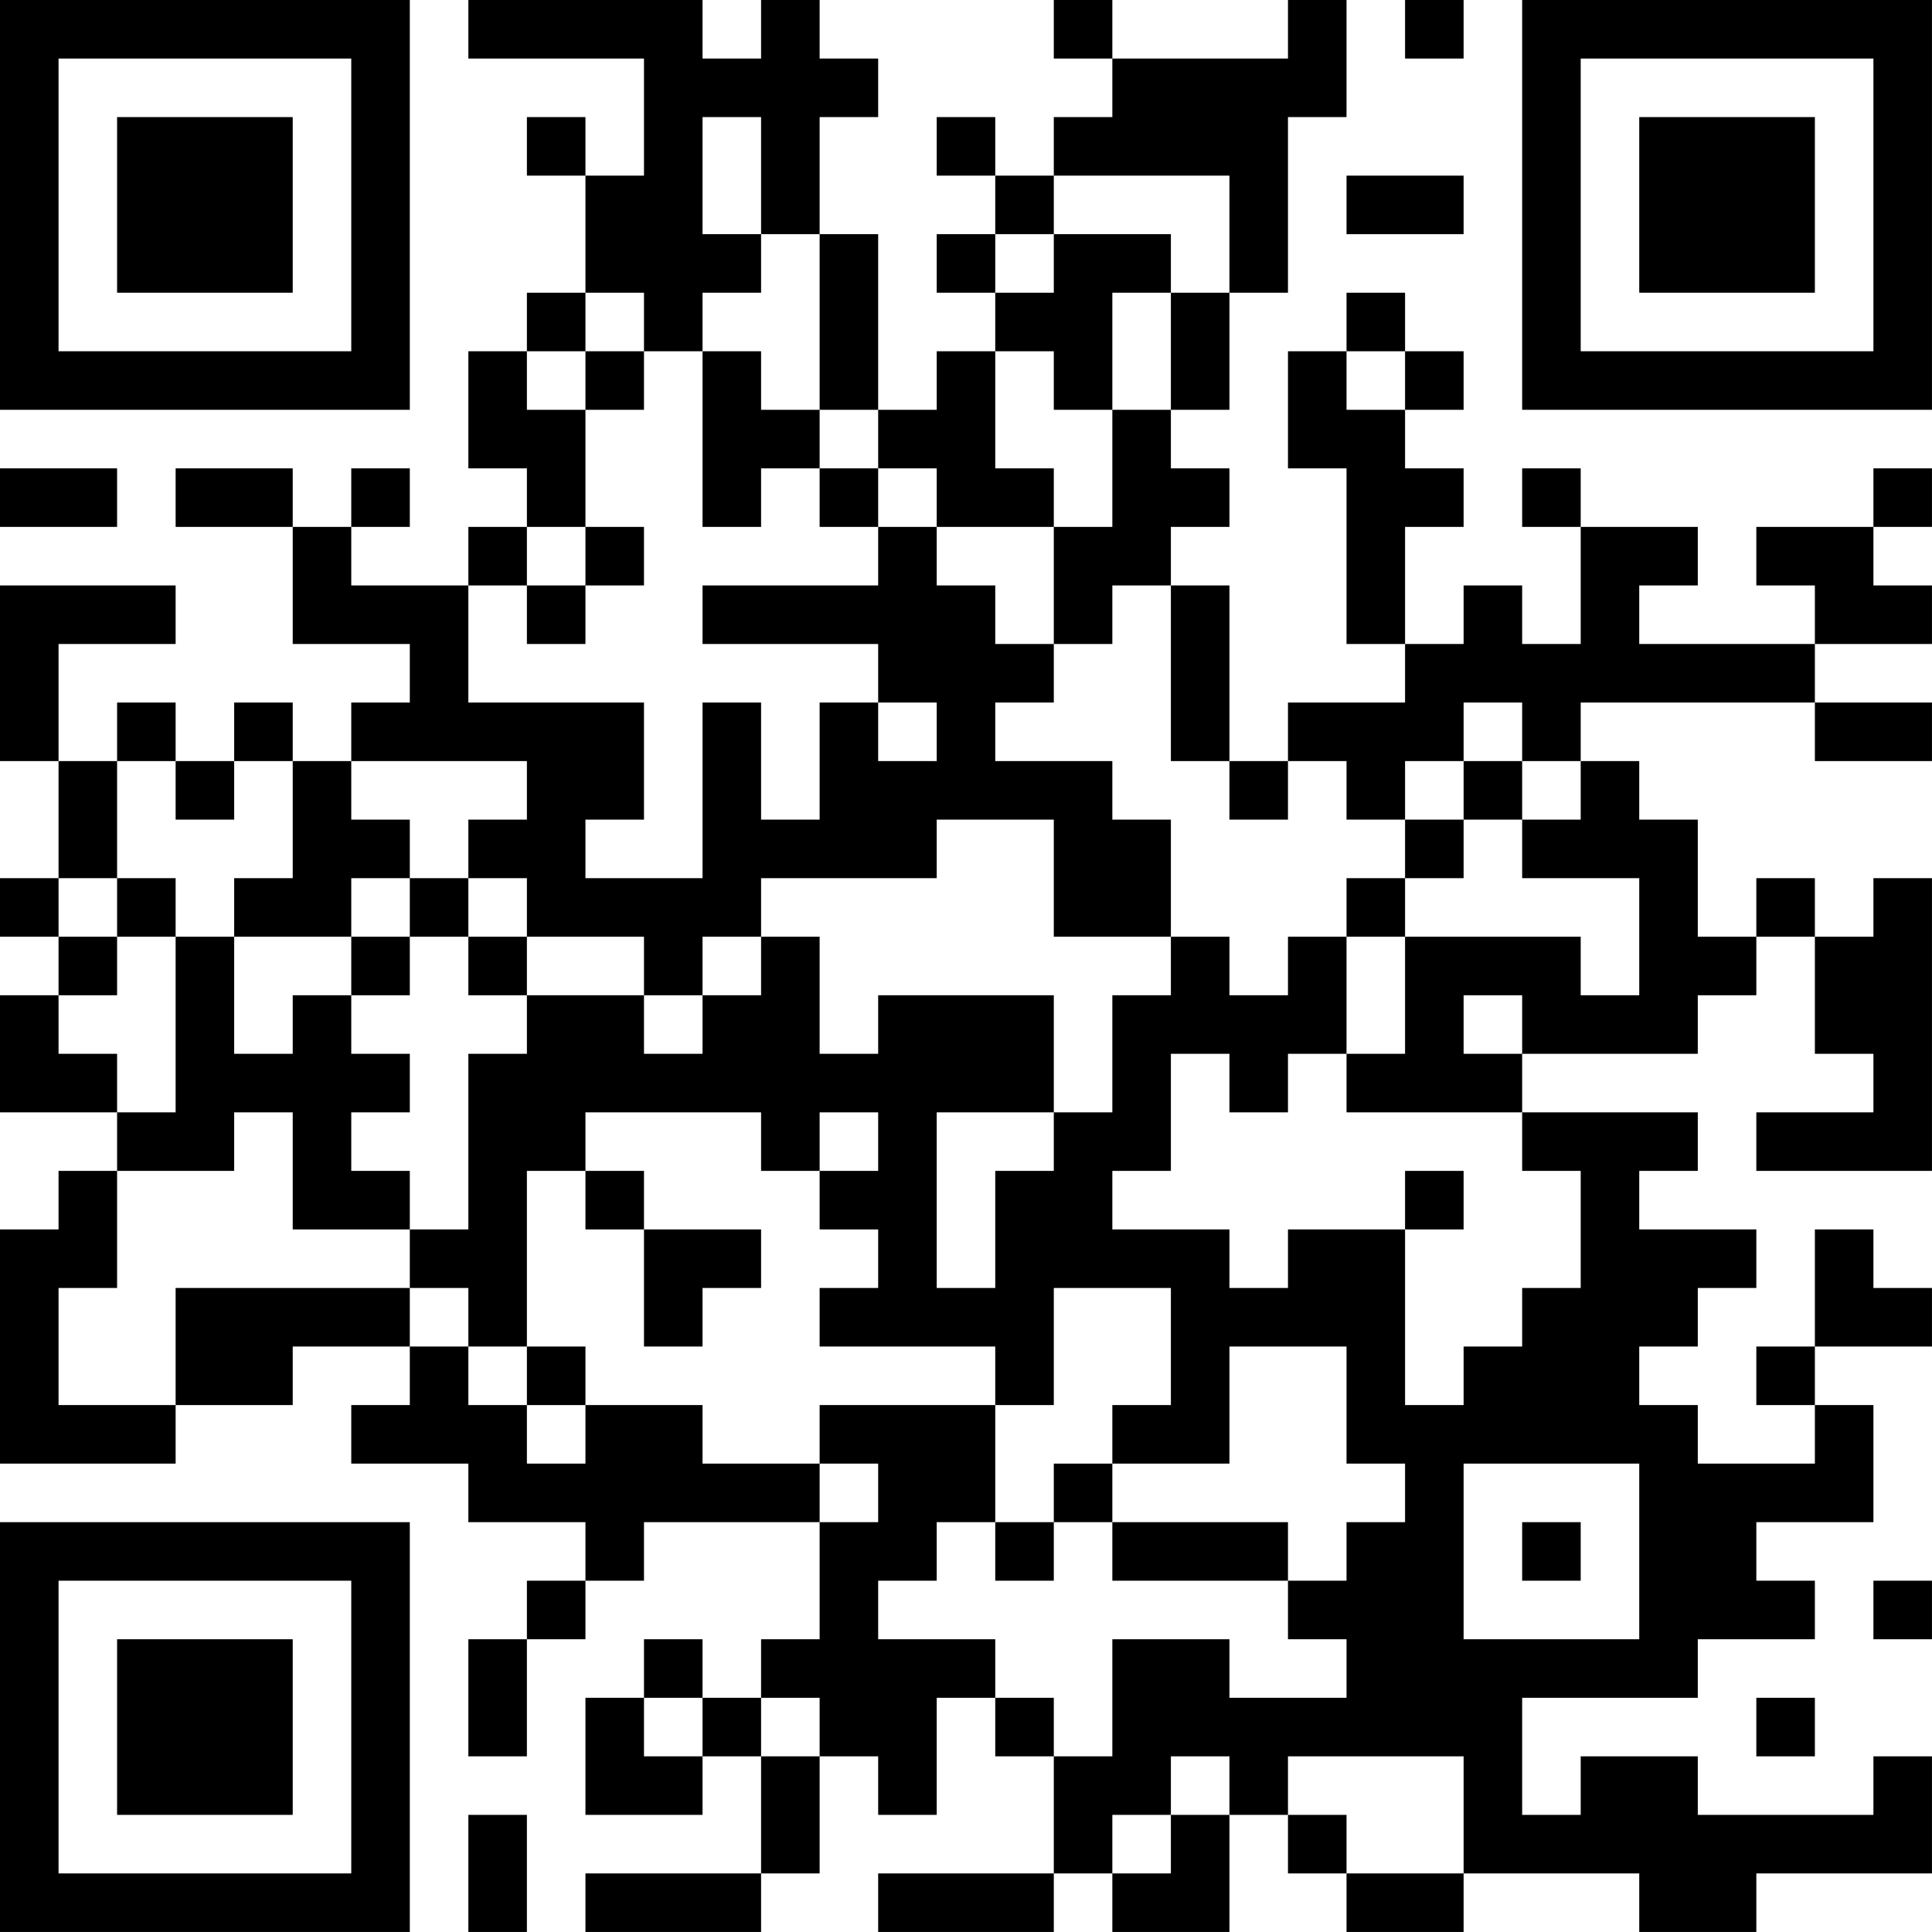 <?xml version="1.0" encoding="UTF-8"?>
<svg xmlns="http://www.w3.org/2000/svg" version="1.1" width="400" height="400" viewBox="0 0 400 400"><rect x="0" y="0" width="400" height="400" fill="#ffffff"/><g transform="scale(12.121)"><g transform="translate(0,0)"><path fill-rule="evenodd" d="M8 0L8 1L11 1L11 3L10 3L10 2L9 2L9 3L10 3L10 5L9 5L9 6L8 6L8 8L9 8L9 9L8 9L8 10L6 10L6 9L7 9L7 8L6 8L6 9L5 9L5 8L3 8L3 9L5 9L5 11L7 11L7 12L6 12L6 13L5 13L5 12L4 12L4 13L3 13L3 12L2 12L2 13L1 13L1 11L3 11L3 10L0 10L0 13L1 13L1 15L0 15L0 16L1 16L1 17L0 17L0 19L2 19L2 20L1 20L1 21L0 21L0 25L3 25L3 24L5 24L5 23L7 23L7 24L6 24L6 25L8 25L8 26L10 26L10 27L9 27L9 28L8 28L8 30L9 30L9 28L10 28L10 27L11 27L11 26L14 26L14 28L13 28L13 29L12 29L12 28L11 28L11 29L10 29L10 31L12 31L12 30L13 30L13 32L10 32L10 33L13 33L13 32L14 32L14 30L15 30L15 31L16 31L16 29L17 29L17 30L18 30L18 32L15 32L15 33L18 33L18 32L19 32L19 33L21 33L21 31L22 31L22 32L23 32L23 33L25 33L25 32L28 32L28 33L30 33L30 32L33 32L33 30L32 30L32 31L29 31L29 30L27 30L27 31L26 31L26 29L29 29L29 28L31 28L31 27L30 27L30 26L32 26L32 24L31 24L31 23L33 23L33 22L32 22L32 21L31 21L31 23L30 23L30 24L31 24L31 25L29 25L29 24L28 24L28 23L29 23L29 22L30 22L30 21L28 21L28 20L29 20L29 19L26 19L26 18L29 18L29 17L30 17L30 16L31 16L31 18L32 18L32 19L30 19L30 20L33 20L33 15L32 15L32 16L31 16L31 15L30 15L30 16L29 16L29 14L28 14L28 13L27 13L27 12L31 12L31 13L33 13L33 12L31 12L31 11L33 11L33 10L32 10L32 9L33 9L33 8L32 8L32 9L30 9L30 10L31 10L31 11L28 11L28 10L29 10L29 9L27 9L27 8L26 8L26 9L27 9L27 11L26 11L26 10L25 10L25 11L24 11L24 9L25 9L25 8L24 8L24 7L25 7L25 6L24 6L24 5L23 5L23 6L22 6L22 8L23 8L23 11L24 11L24 12L22 12L22 13L21 13L21 10L20 10L20 9L21 9L21 8L20 8L20 7L21 7L21 5L22 5L22 2L23 2L23 0L22 0L22 1L19 1L19 0L18 0L18 1L19 1L19 2L18 2L18 3L17 3L17 2L16 2L16 3L17 3L17 4L16 4L16 5L17 5L17 6L16 6L16 7L15 7L15 4L14 4L14 2L15 2L15 1L14 1L14 0L13 0L13 1L12 1L12 0ZM24 0L24 1L25 1L25 0ZM12 2L12 4L13 4L13 5L12 5L12 6L11 6L11 5L10 5L10 6L9 6L9 7L10 7L10 9L9 9L9 10L8 10L8 12L11 12L11 14L10 14L10 15L12 15L12 12L13 12L13 14L14 14L14 12L15 12L15 13L16 13L16 12L15 12L15 11L12 11L12 10L15 10L15 9L16 9L16 10L17 10L17 11L18 11L18 12L17 12L17 13L19 13L19 14L20 14L20 16L18 16L18 14L16 14L16 15L13 15L13 16L12 16L12 17L11 17L11 16L9 16L9 15L8 15L8 14L9 14L9 13L6 13L6 14L7 14L7 15L6 15L6 16L4 16L4 15L5 15L5 13L4 13L4 14L3 14L3 13L2 13L2 15L1 15L1 16L2 16L2 17L1 17L1 18L2 18L2 19L3 19L3 16L4 16L4 18L5 18L5 17L6 17L6 18L7 18L7 19L6 19L6 20L7 20L7 21L5 21L5 19L4 19L4 20L2 20L2 22L1 22L1 24L3 24L3 22L7 22L7 23L8 23L8 24L9 24L9 25L10 25L10 24L12 24L12 25L14 25L14 26L15 26L15 25L14 25L14 24L17 24L17 26L16 26L16 27L15 27L15 28L17 28L17 29L18 29L18 30L19 30L19 28L21 28L21 29L23 29L23 28L22 28L22 27L23 27L23 26L24 26L24 25L23 25L23 23L21 23L21 25L19 25L19 24L20 24L20 22L18 22L18 24L17 24L17 23L14 23L14 22L15 22L15 21L14 21L14 20L15 20L15 19L14 19L14 20L13 20L13 19L10 19L10 20L9 20L9 23L8 23L8 22L7 22L7 21L8 21L8 18L9 18L9 17L11 17L11 18L12 18L12 17L13 17L13 16L14 16L14 18L15 18L15 17L18 17L18 19L16 19L16 22L17 22L17 20L18 20L18 19L19 19L19 17L20 17L20 16L21 16L21 17L22 17L22 16L23 16L23 18L22 18L22 19L21 19L21 18L20 18L20 20L19 20L19 21L21 21L21 22L22 22L22 21L24 21L24 24L25 24L25 23L26 23L26 22L27 22L27 20L26 20L26 19L23 19L23 18L24 18L24 16L27 16L27 17L28 17L28 15L26 15L26 14L27 14L27 13L26 13L26 12L25 12L25 13L24 13L24 14L23 14L23 13L22 13L22 14L21 14L21 13L20 13L20 10L19 10L19 11L18 11L18 9L19 9L19 7L20 7L20 5L21 5L21 3L18 3L18 4L17 4L17 5L18 5L18 4L20 4L20 5L19 5L19 7L18 7L18 6L17 6L17 8L18 8L18 9L16 9L16 8L15 8L15 7L14 7L14 4L13 4L13 2ZM23 3L23 4L25 4L25 3ZM10 6L10 7L11 7L11 6ZM12 6L12 9L13 9L13 8L14 8L14 9L15 9L15 8L14 8L14 7L13 7L13 6ZM23 6L23 7L24 7L24 6ZM0 8L0 9L2 9L2 8ZM10 9L10 10L9 10L9 11L10 11L10 10L11 10L11 9ZM25 13L25 14L24 14L24 15L23 15L23 16L24 16L24 15L25 15L25 14L26 14L26 13ZM2 15L2 16L3 16L3 15ZM7 15L7 16L6 16L6 17L7 17L7 16L8 16L8 17L9 17L9 16L8 16L8 15ZM25 17L25 18L26 18L26 17ZM10 20L10 21L11 21L11 23L12 23L12 22L13 22L13 21L11 21L11 20ZM24 20L24 21L25 21L25 20ZM9 23L9 24L10 24L10 23ZM18 25L18 26L17 26L17 27L18 27L18 26L19 26L19 27L22 27L22 26L19 26L19 25ZM25 25L25 28L28 28L28 25ZM26 26L26 27L27 27L27 26ZM32 27L32 28L33 28L33 27ZM11 29L11 30L12 30L12 29ZM13 29L13 30L14 30L14 29ZM30 29L30 30L31 30L31 29ZM20 30L20 31L19 31L19 32L20 32L20 31L21 31L21 30ZM22 30L22 31L23 31L23 32L25 32L25 30ZM8 31L8 33L9 33L9 31ZM0 0L0 7L7 7L7 0ZM1 1L1 6L6 6L6 1ZM2 2L2 5L5 5L5 2ZM26 0L26 7L33 7L33 0ZM27 1L27 6L32 6L32 1ZM28 2L28 5L31 5L31 2ZM0 26L0 33L7 33L7 26ZM1 27L1 32L6 32L6 27ZM2 28L2 31L5 31L5 28Z" fill="#000000"/></g></g></svg>
